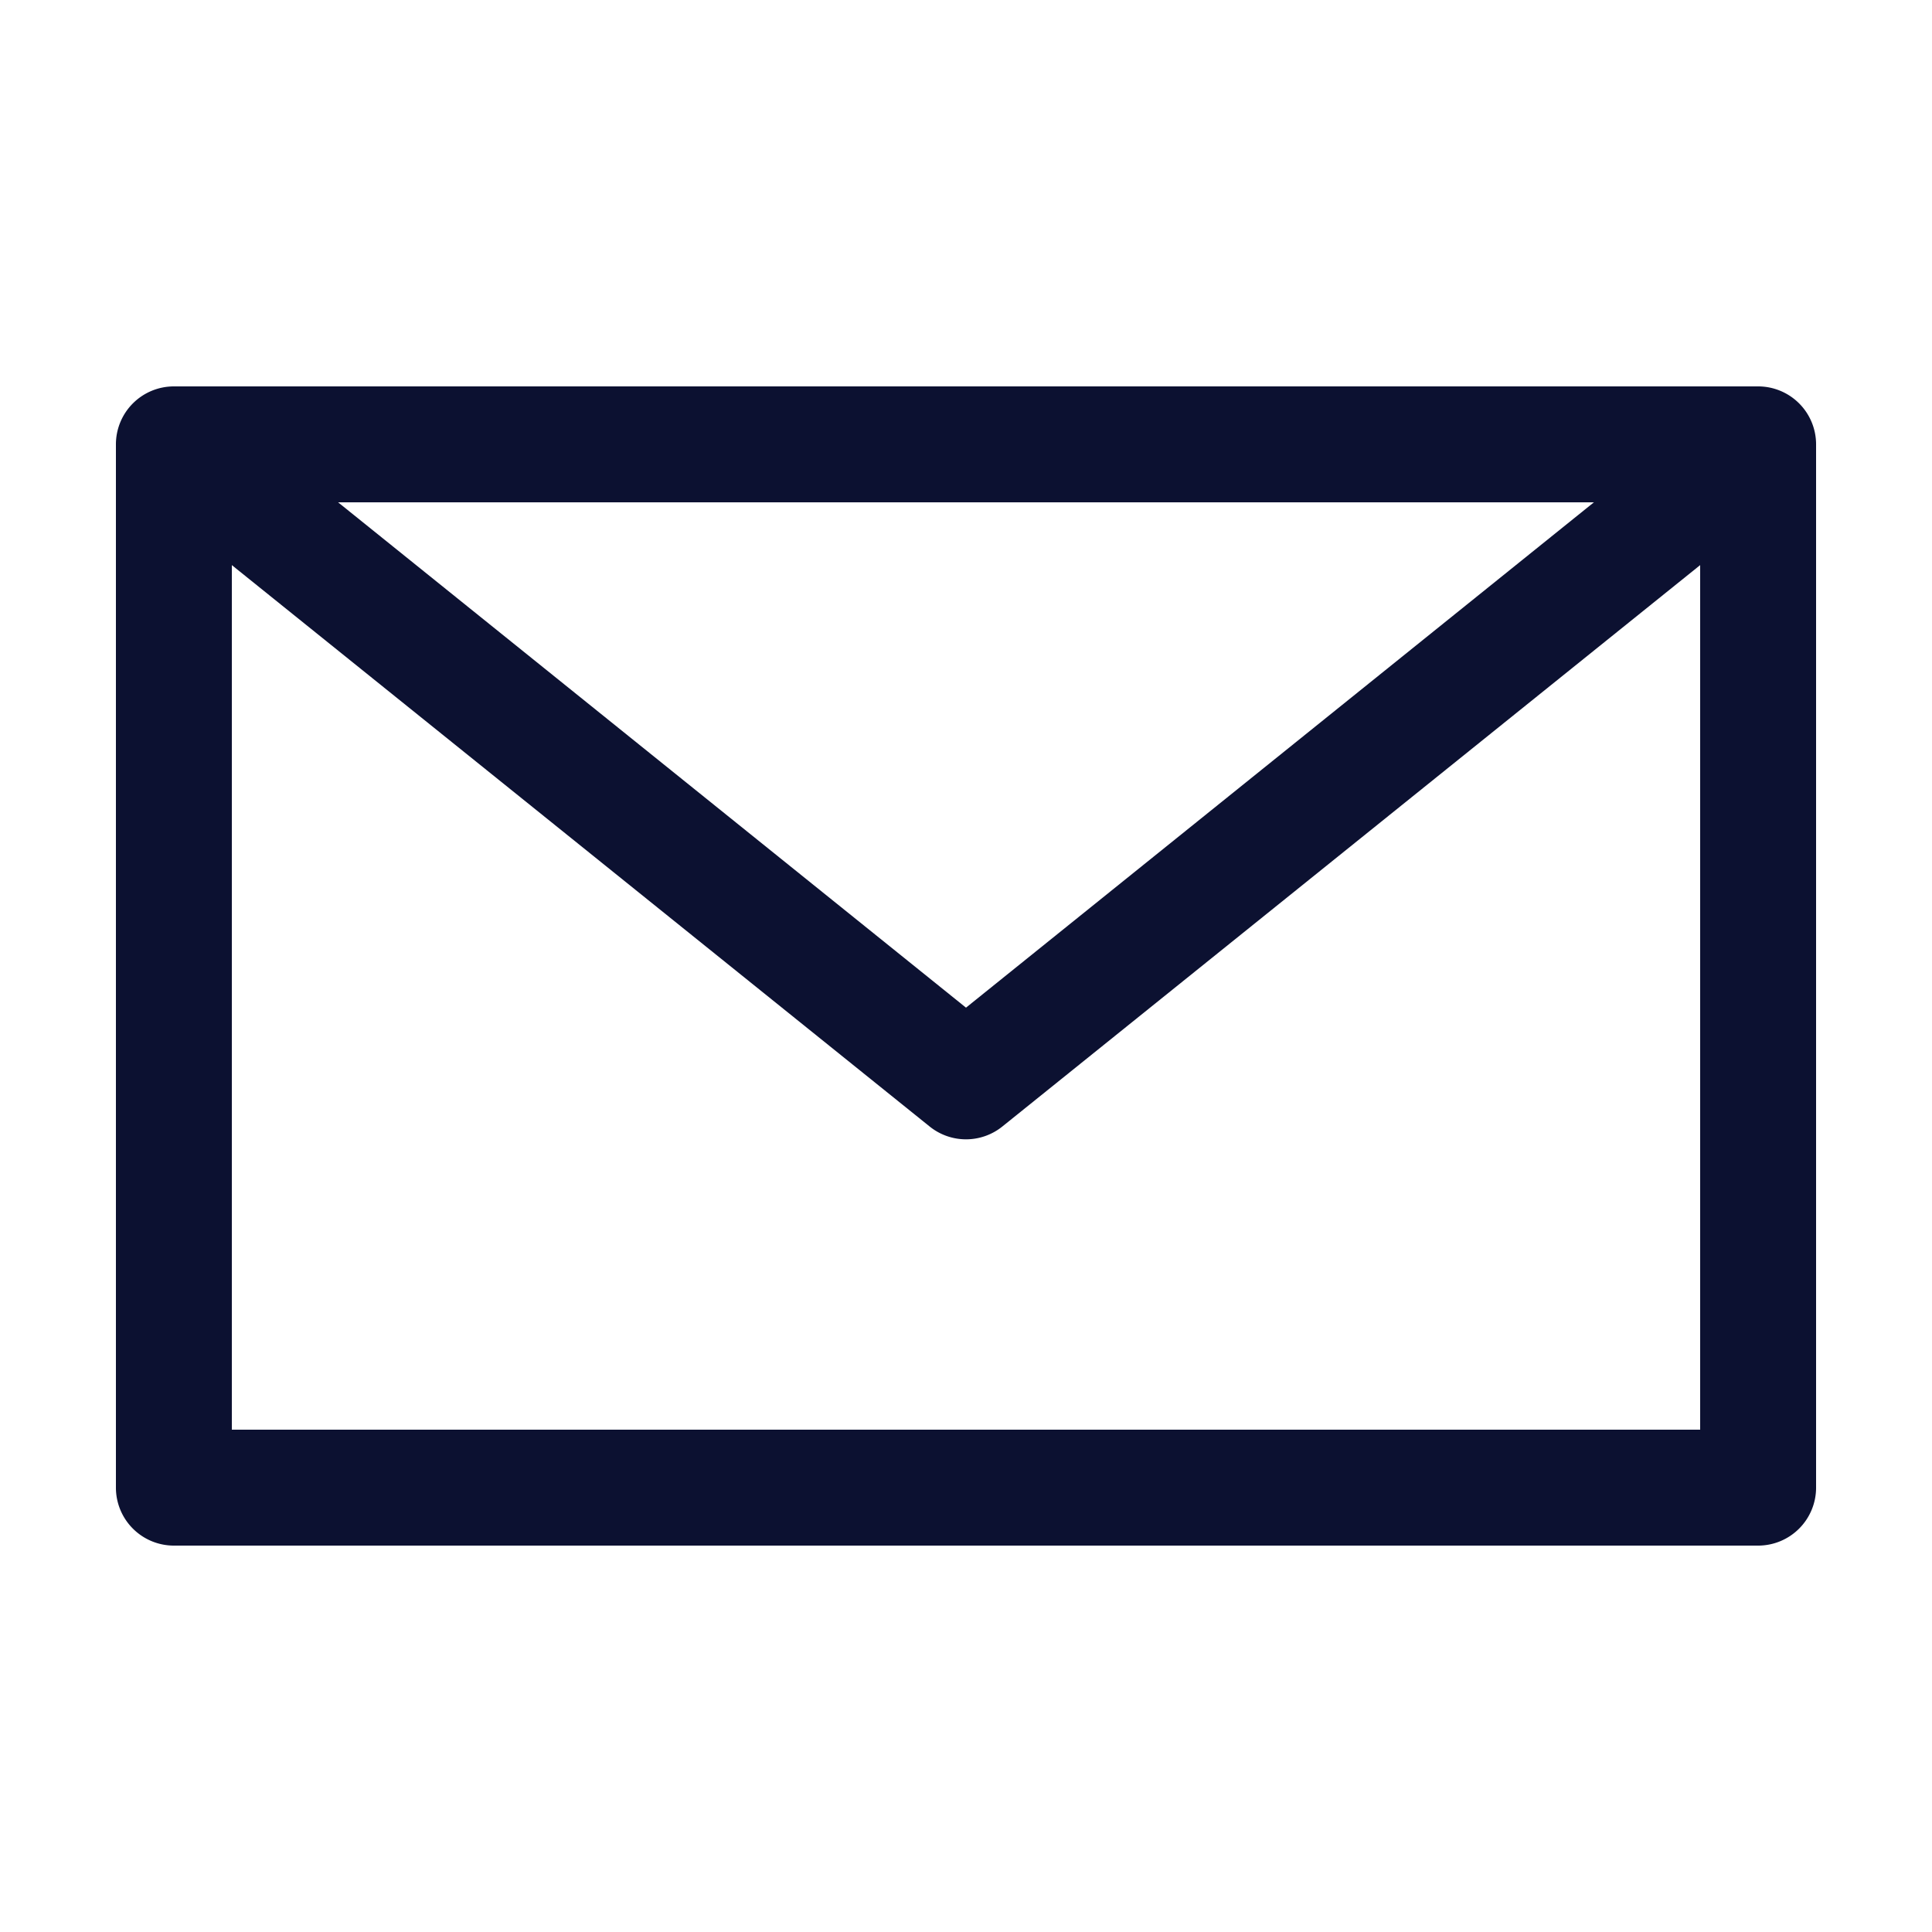 <svg fill="#0C1131" xmlns:dc="http://purl.org/dc/elements/1.1/" xmlns:cc="http://creativecommons.org/ns#" xmlns:rdf="http://www.w3.org/1999/02/22-rdf-syntax-ns#" xmlns:svg="http://www.w3.org/2000/svg" xmlns="http://www.w3.org/2000/svg" xmlns:sodipodi="http://sodipodi.sourceforge.net/DTD/sodipodi-0.dtd" xmlns:inkscape="http://www.inkscape.org/namespaces/inkscape" version="1.1" x="0px" y="0px" viewBox="0 0 100 100"><g transform="translate(0,-952.362)"><path style="text-indent:0;text-transform:none;direction:ltr;block-progression:tb;baseline-shift:baseline;color:#000000;enable-background:accumulate;" d="m 9,972.362 a 3,3 0 0 0 -3,3 l 0,54 a 3,3 0 0 0 3,3 l 82,0 a 3,3 0 0 0 3,-3 l 0,-54 a 3,3 0 0 0 -3,-3 l -82,0 z m 8.5,6 65,0 L 50,1004.518 17.5,978.362 z m -5.5,3.25 36.125,29.063 a 3,3 0 0 0 3.75,0 L 88,981.612 l 0,44.75 -76,0 0,-44.75 z" fill="#0C1131" fill-opacity="1" stroke="none" marker="none" visibility="visible" display="inline" overflow="visible"></path></g></svg>